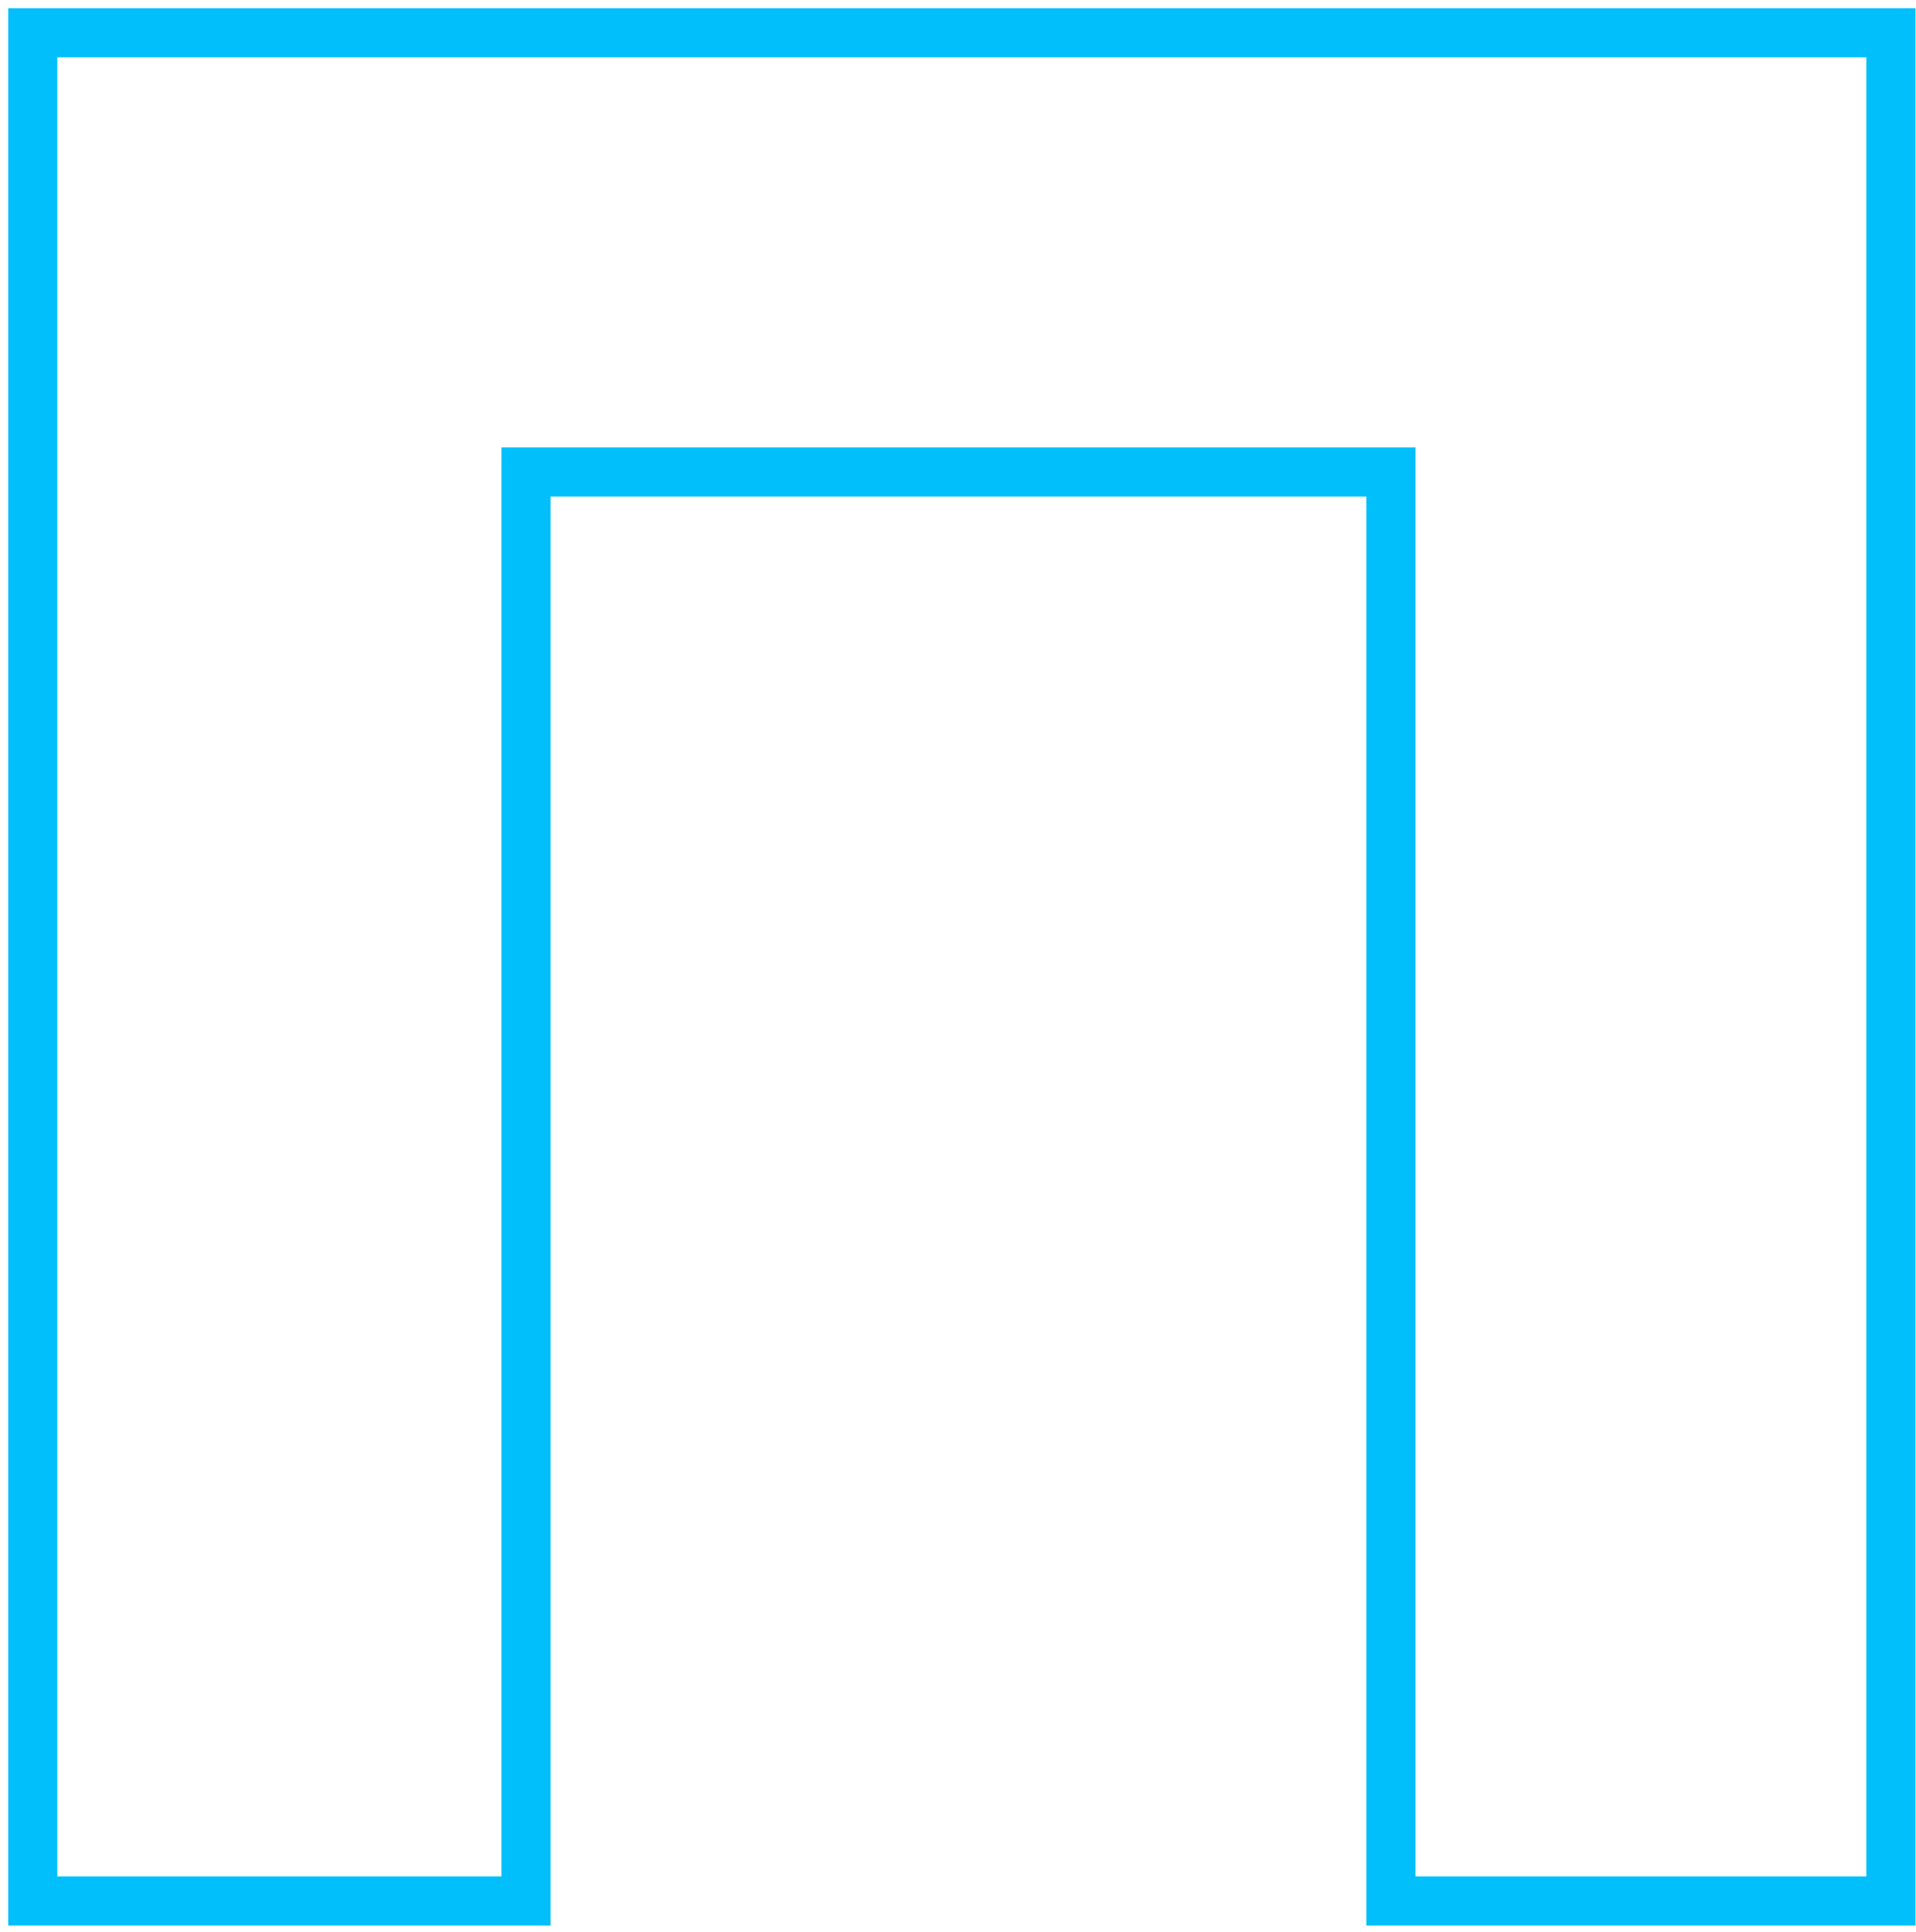 <?xml version="1.0" encoding="UTF-8"?> <svg xmlns="http://www.w3.org/2000/svg" width="117" height="118" viewBox="0 0 117 118" fill="none"> <path d="M2 2V116.088H32.121V28.82H84.935V116.088H115.469V2H2Z" stroke="#00BFFB" stroke-width="3"></path> </svg> 